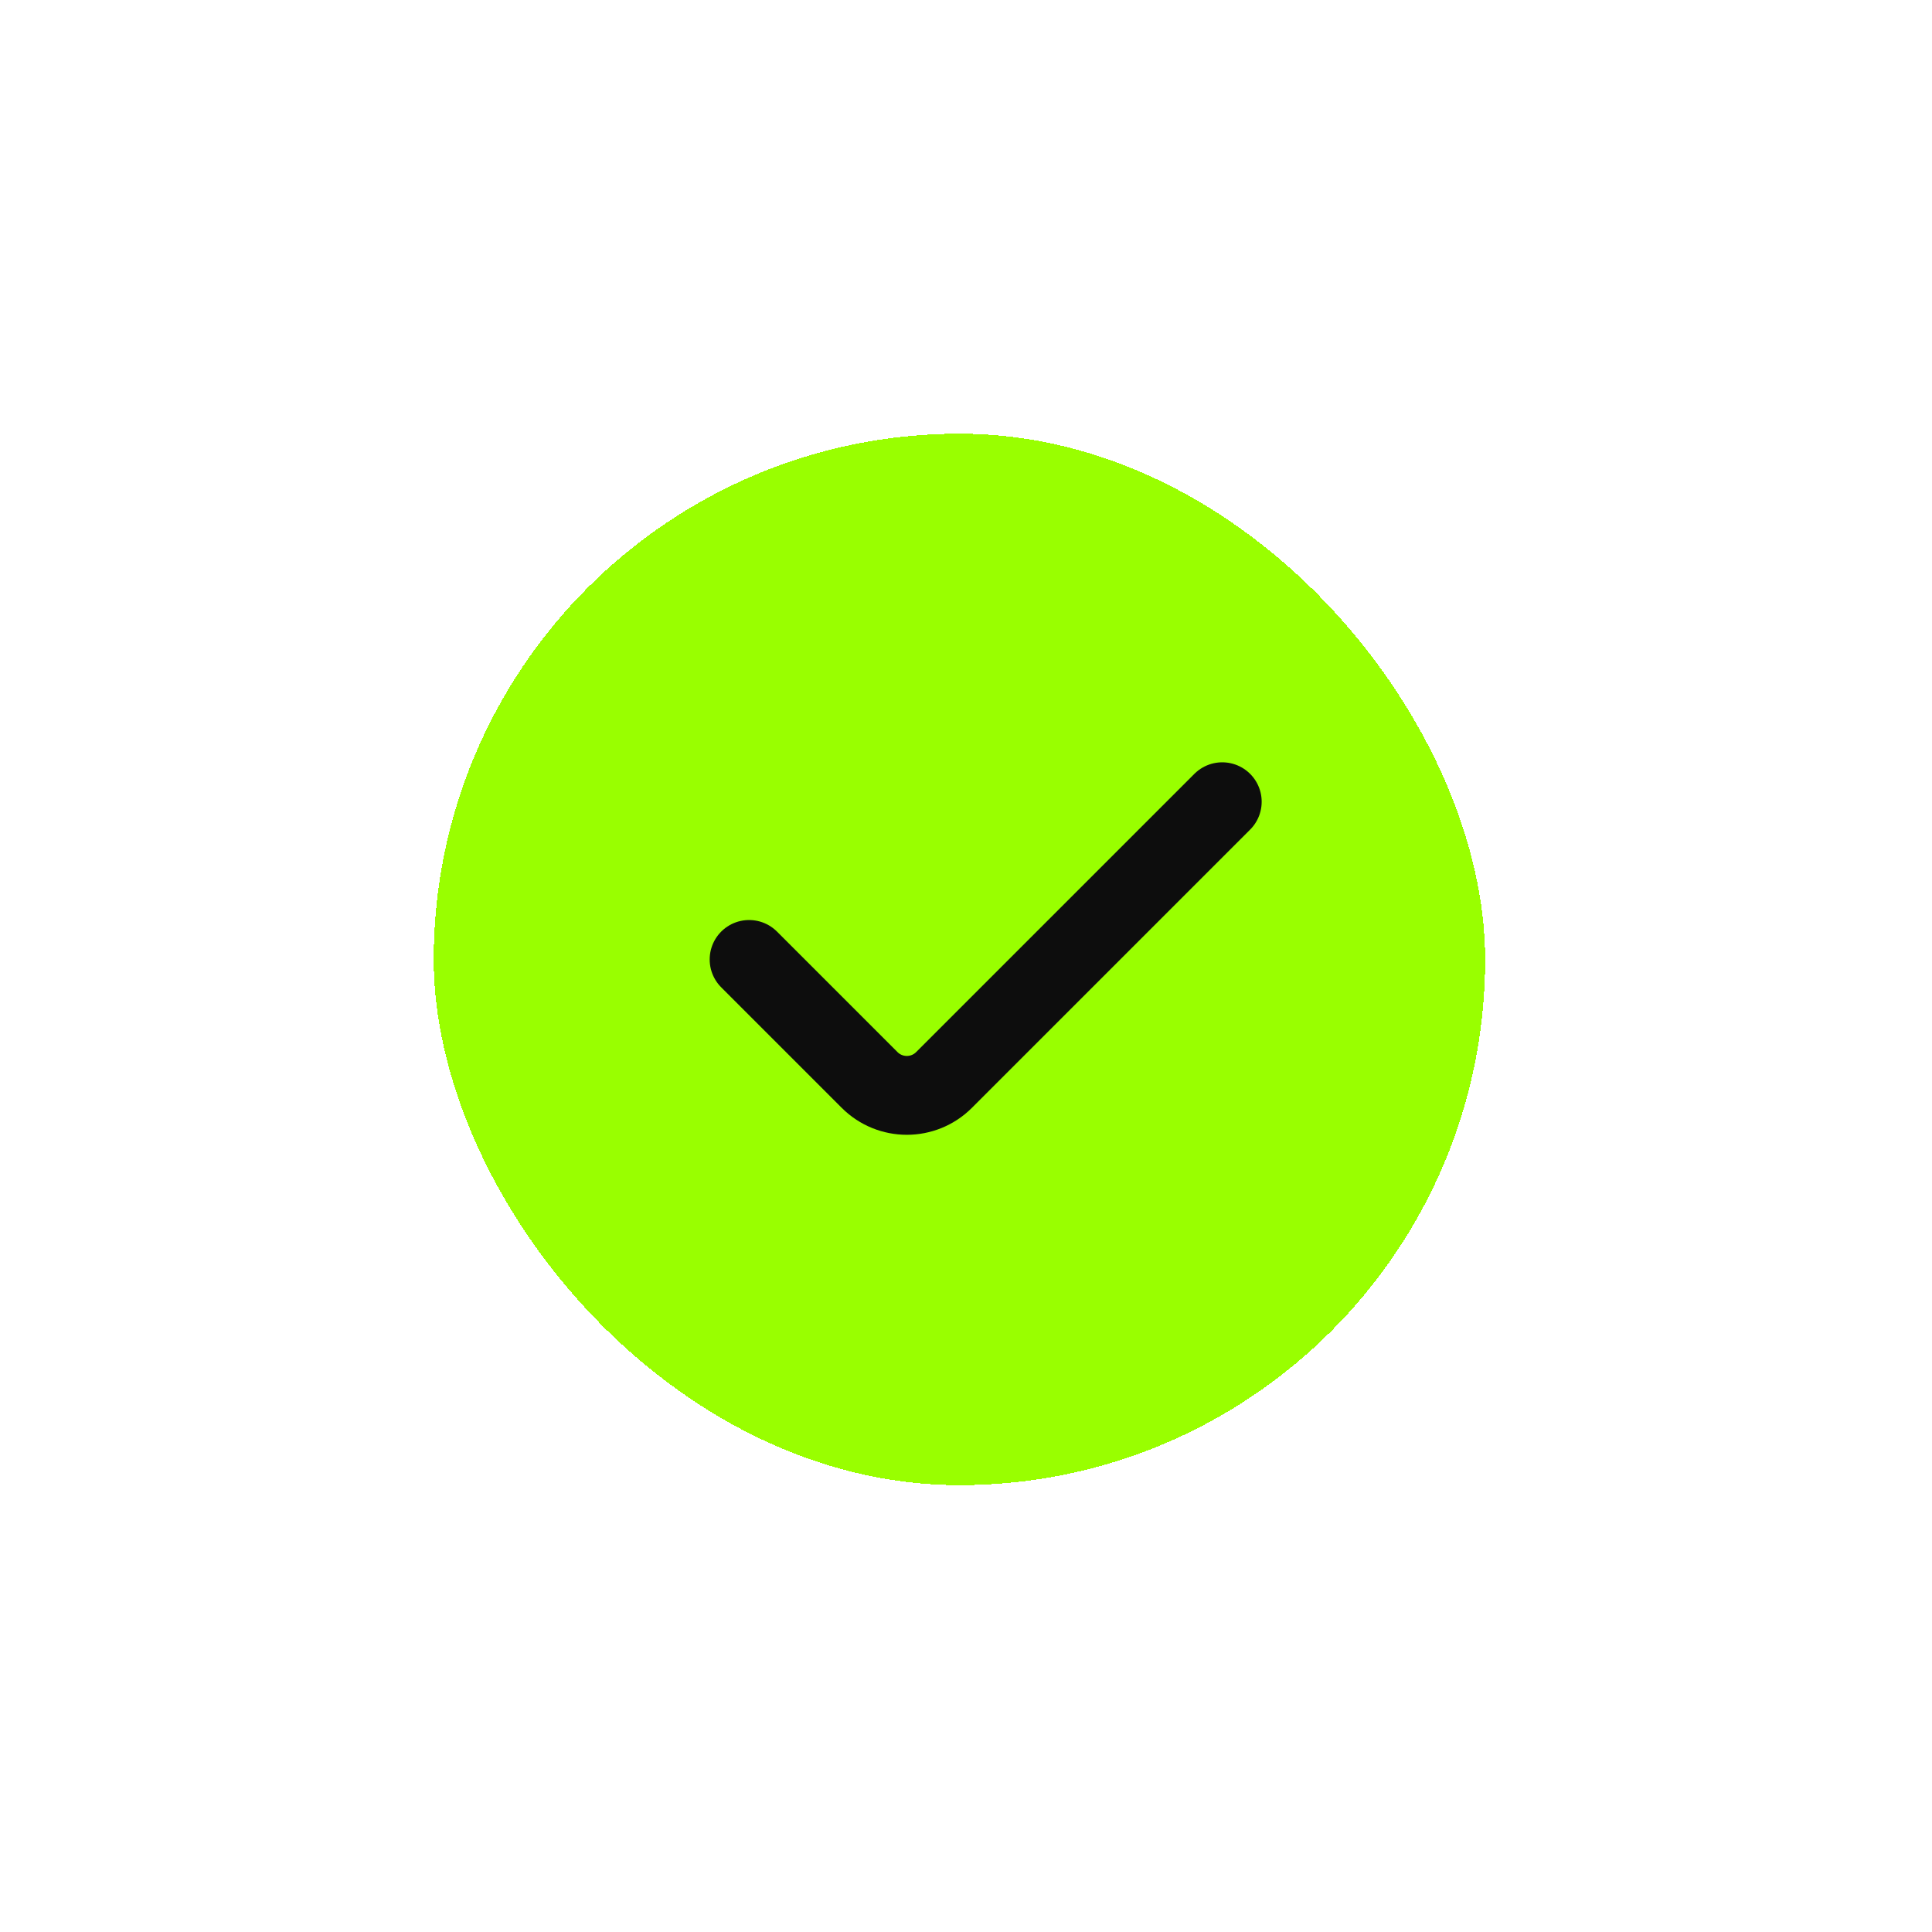 <svg width="49" height="49" viewBox="0 0 49 49" fill="none" xmlns="http://www.w3.org/2000/svg">
<g filter="url(#filter0_d_2056_4355)">
<rect x="11" y="11" width="26.667" height="26.667" rx="13.333" fill="#99FF00" shape-rendering="crispEdges"/>
<path d="M18.999 24.334L22.056 27.391C22.577 27.911 23.422 27.911 23.942 27.391L30.999 20.334" stroke="#0D0D0D" stroke-width="2" stroke-linecap="round"/>
</g>
<defs>
<filter id="filter0_d_2056_4355" x="0.333" y="0.333" width="48" height="48" filterUnits="userSpaceOnUse" color-interpolation-filters="sRGB">
<feFlood flood-opacity="0" result="BackgroundImageFix"/>
<feColorMatrix in="SourceAlpha" type="matrix" values="0 0 0 0 0 0 0 0 0 0 0 0 0 0 0 0 0 0 127 0" result="hardAlpha"/>
<feOffset/>
<feGaussianBlur stdDeviation="5.333"/>
<feComposite in2="hardAlpha" operator="out"/>
<feColorMatrix type="matrix" values="0 0 0 0 1 0 0 0 0 0.519 0 0 0 0 0.278 0 0 0 0.25 0"/>
<feBlend mode="normal" in2="BackgroundImageFix" result="effect1_dropShadow_2056_4355"/>
<feBlend mode="normal" in="SourceGraphic" in2="effect1_dropShadow_2056_4355" result="shape"/>
</filter>
</defs>
</svg>
